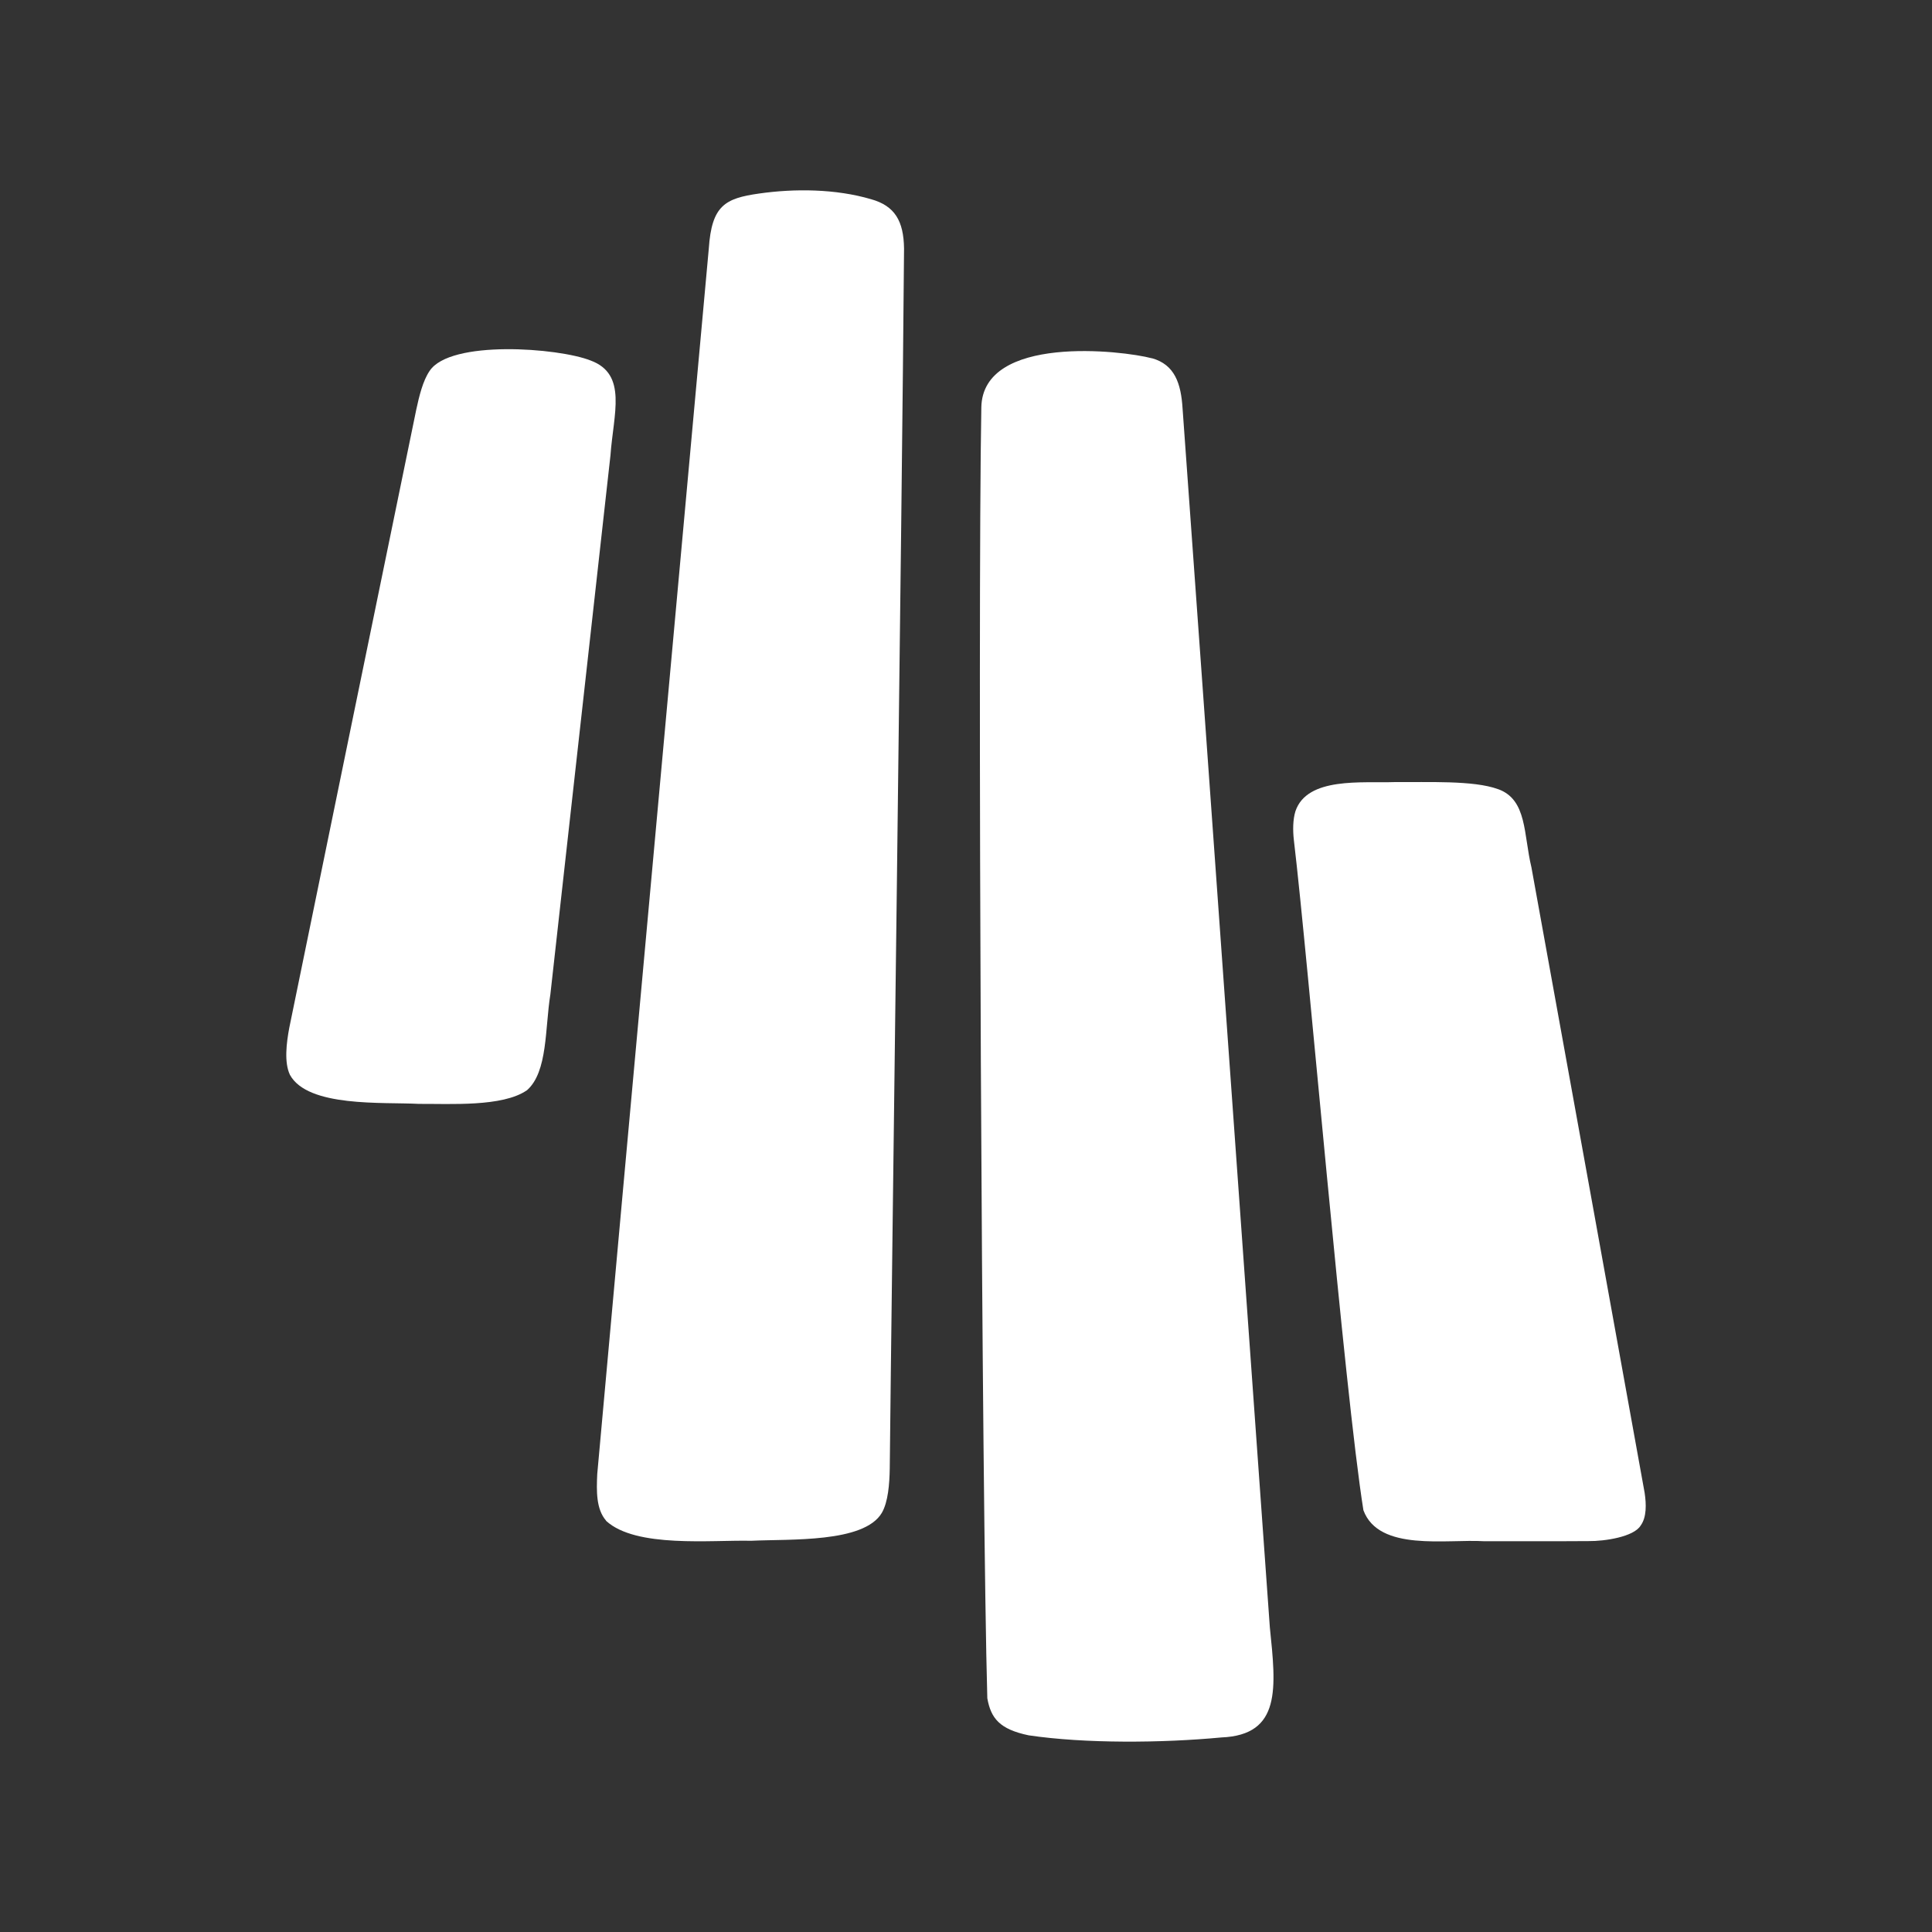 <?xml version="1.0" encoding="UTF-8"?>
<svg id="Layer_6" data-name="Layer 6" xmlns="http://www.w3.org/2000/svg" viewBox="0 0 300 300">
  <rect x="0" y="0" width="300" height="300" fill="#333333" stroke="none"/>
  <defs>
    <style>
      .cls-1 {
        fill: #fff;
      }
    </style>
  </defs>
  <path class="cls-1" d="M81.78,169.32c-3.77,2.58-11.85,2.06-16.74,2.09-5.6-.3-17.23.57-20.02-4.51-.91-1.92-.55-4.92-.1-7.31,3.59-17.59,15.92-77.51,19.72-96,.45-2.09,1.03-4.47,2.06-5.98,3.19-4.88,20.03-3.61,25.01-1.63,5.77,2.13,3.54,8.28,3.08,14.75-.26,2.32-.52,4.64-.79,7.07-.98,8.82-1.97,17.7-2.98,26.75-1.97,17.67-3.73,33.45-5.56,49.86-.85,5.27-.39,12.01-3.62,14.87l-.05.04Z"/>
  <path class="cls-1" d="M232.66,122.55c4.49,1.64,3.9,6.99,5.14,12.13,5.12,28.27,14.98,82.64,17.58,97.13.26,1.75.33,3.79-.63,5.09-1.06,1.74-5.57,2.43-8.07,2.4-4.3.04-10.57,0-16.24.02-5.82-.36-16.33,1.66-18.73-4.81-2.95-18.44-8.58-85.44-10.8-104.07-.17-1.5-.16-3.15.24-4.46,1.81-5.4,10.39-4.36,15.44-4.54,5.02.05,12.2-.3,16,1.09l.07.03Z"/>
  <path class="cls-1" d="M94.11,236.12c-1.56-1.79-1.49-4.62-1.37-7.23,4.19-46.53,13.65-149.8,17.32-190.27.45-6.73,2.53-7.82,7.82-8.57,5.54-.79,11.9-.73,17.37.88,3.7,1.03,5.07,3.38,5.13,7.67-.33,42.33-1.9,157.96-2.22,189.45-.04,2.36-.25,5.19-1.24,6.88-2.79,4.68-14.27,4.03-20.28,4.32-6.18-.14-17.88,1.15-22.51-3.08l-.04-.04Z"/>
  <path class="cls-1" d="M178.88,55.64c-4.62-1.24-26.3-3.73-26.5,7.63-.59,33,.08,170.72.93,200.44.56,3.11,1.91,4.81,6.42,5.75,8.76,1.3,20.7,1.2,29.92.33,9.34-.38,8.5-7.68,7.53-17.1-3.23-44.99-10-140.18-13.55-189.24-.24-3.93-1.23-6.83-4.74-7.82h0Z"/>
</svg>